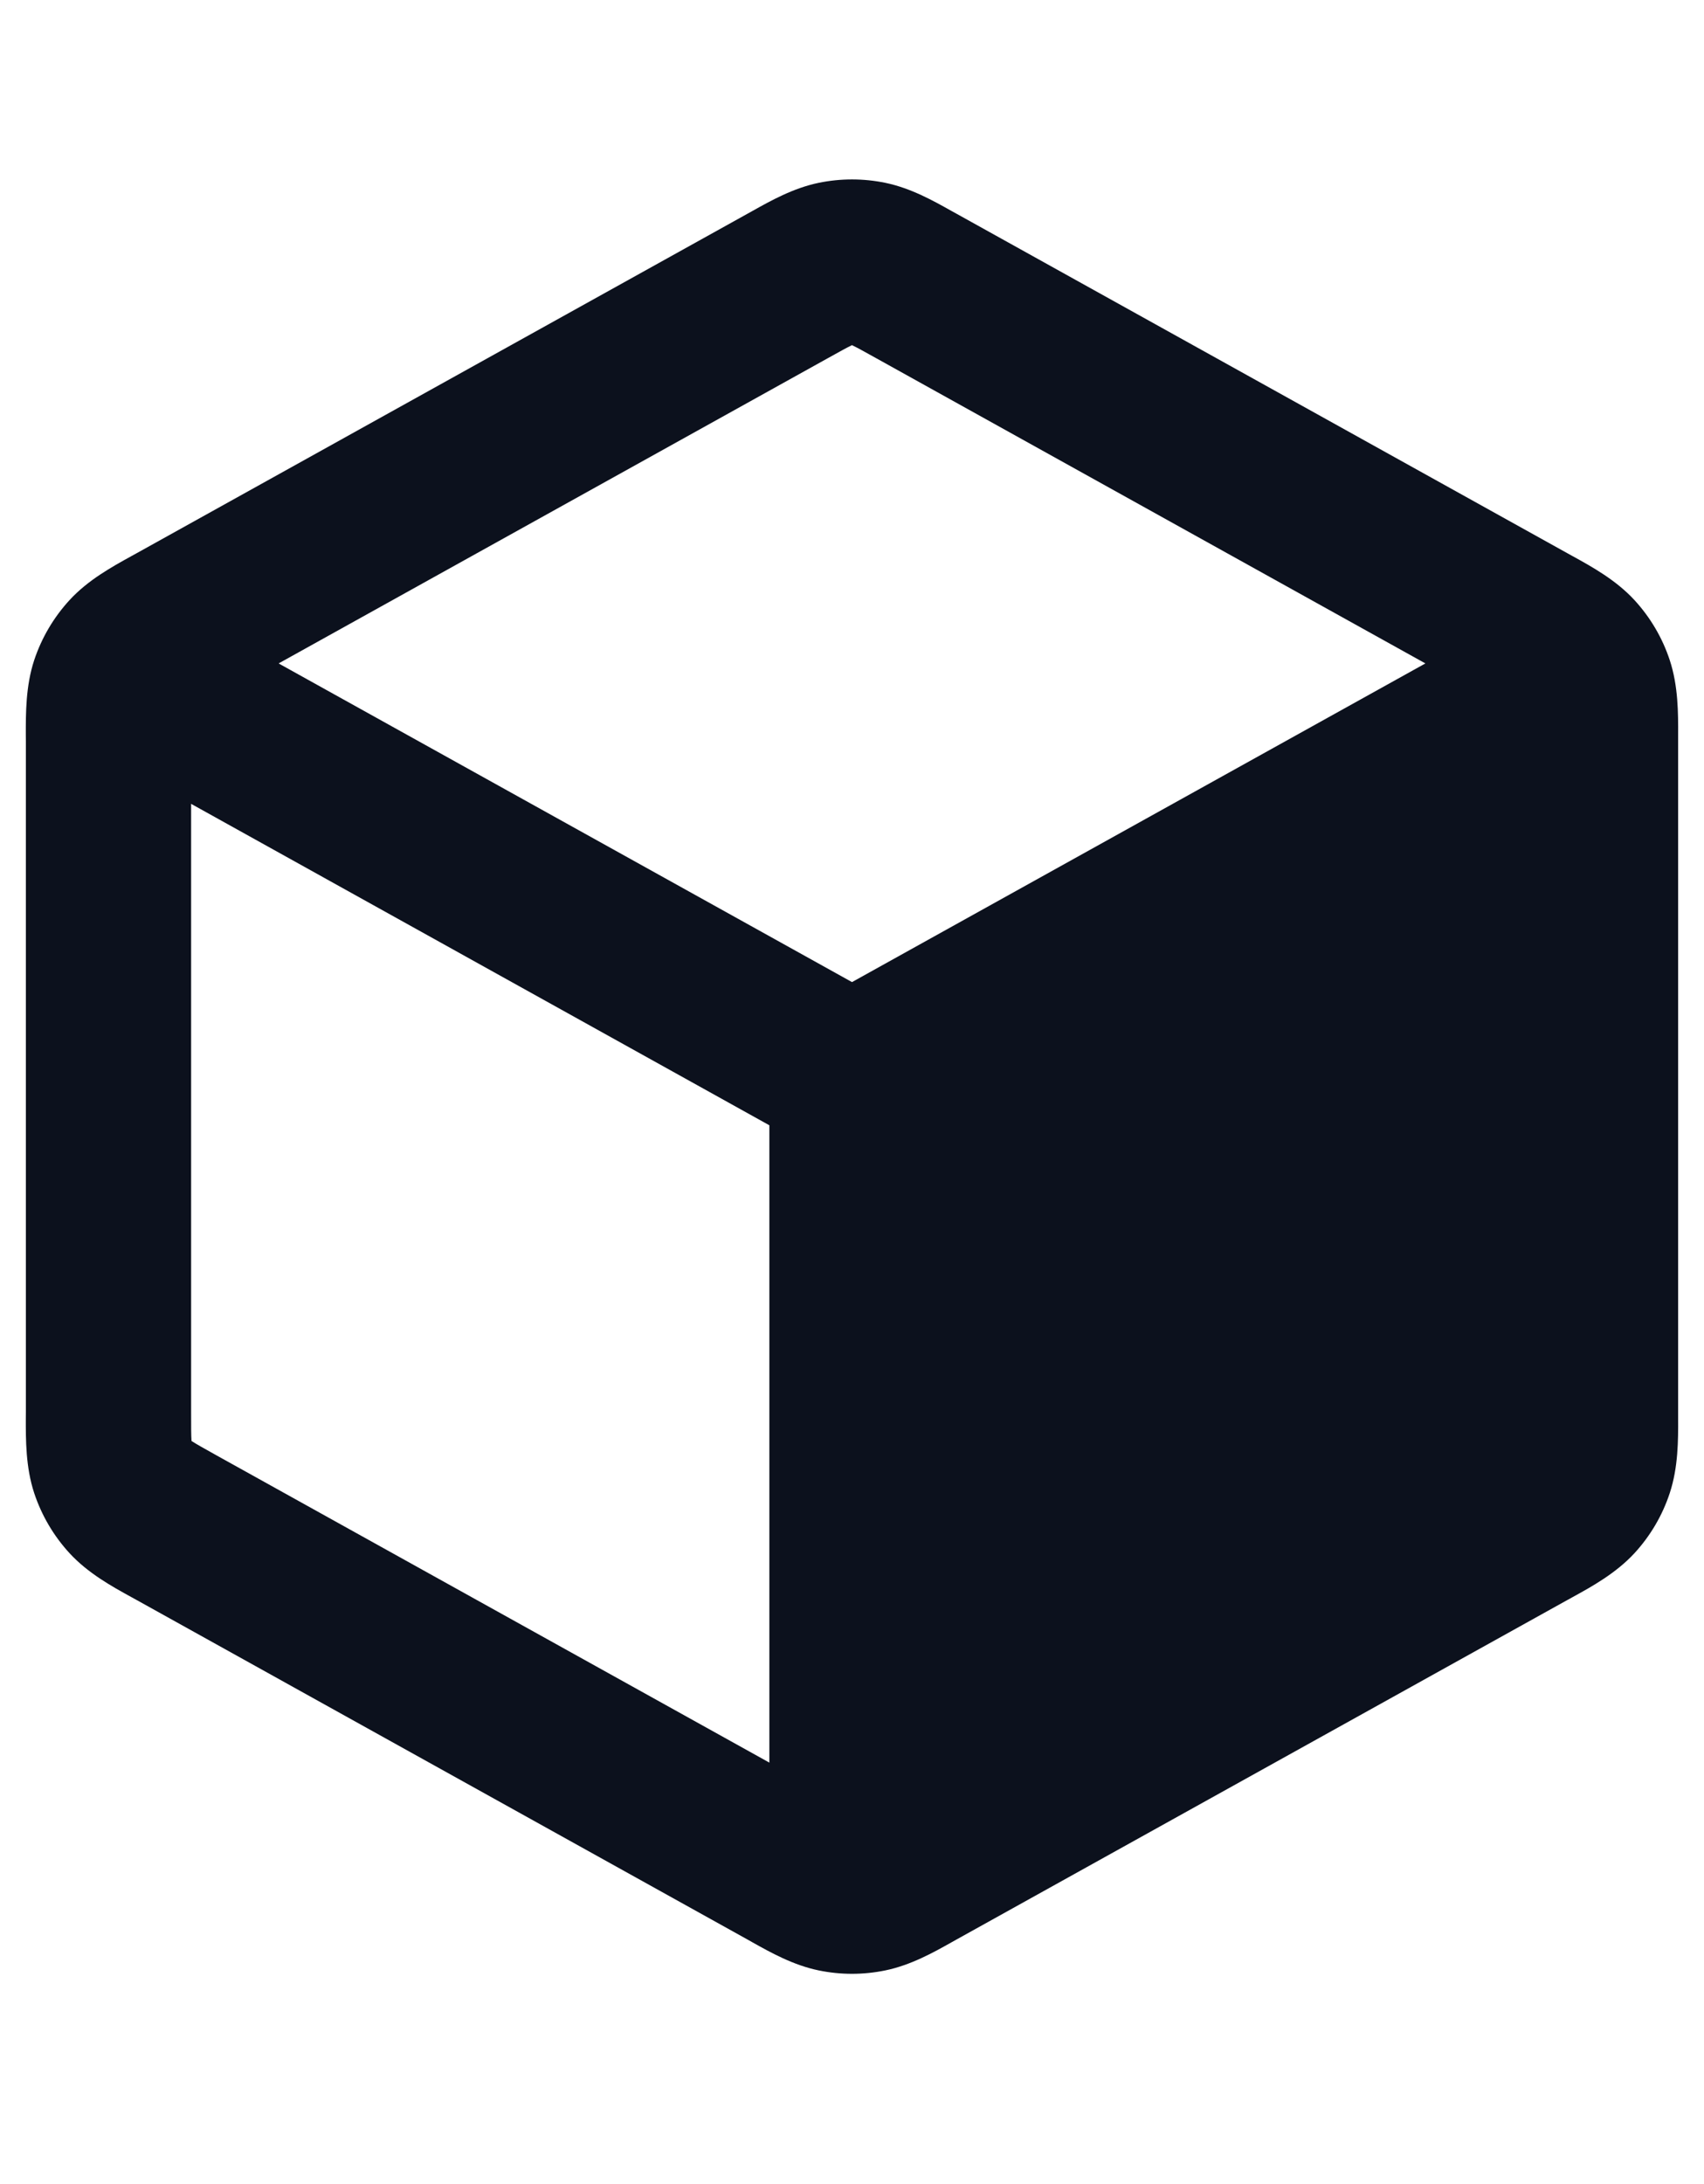 <svg width="32" height="41" viewBox="0 0 32 41" fill="none" xmlns="http://www.w3.org/2000/svg">
<path fill-rule="evenodd" clip-rule="evenodd" d="M16.625 3.432C16.212 3.347 15.787 3.347 15.375 3.432C14.898 3.53 14.472 3.769 14.133 3.959L14.041 4.01L2.561 10.388C2.529 10.406 2.496 10.424 2.463 10.442C2.104 10.64 1.653 10.888 1.307 11.264C1.008 11.589 0.781 11.974 0.642 12.393C0.482 12.878 0.484 13.393 0.485 13.802C0.486 13.841 0.486 13.878 0.486 13.914V26.507C0.486 26.544 0.486 26.581 0.485 26.619C0.484 27.029 0.482 27.543 0.642 28.028C0.781 28.448 1.008 28.833 1.307 29.158C1.653 29.533 2.104 29.782 2.463 29.979C2.496 29.998 2.529 30.016 2.561 30.033L14.041 36.411L14.133 36.463C14.472 36.653 14.898 36.891 15.375 36.989C15.787 37.074 16.212 37.074 16.625 36.989C17.102 36.891 17.528 36.653 17.866 36.463L17.959 36.411L29.439 30.033C29.453 30.026 29.467 30.018 29.482 30.01C29.5 30 29.518 29.989 29.537 29.979C29.896 29.782 30.346 29.533 30.693 29.158C30.992 28.833 31.219 28.448 31.357 28.028C31.517 27.543 31.516 27.029 31.514 26.619C31.514 26.581 31.514 26.544 31.514 26.507V13.914C31.514 13.878 31.514 13.841 31.514 13.802C31.516 13.393 31.517 12.878 31.357 12.393C31.219 11.974 30.992 11.589 30.693 11.264C30.346 10.888 29.896 10.64 29.537 10.442L29.536 10.442C29.503 10.423 29.471 10.406 29.439 10.388L17.959 4.01L17.866 3.959C17.528 3.769 17.102 3.53 16.625 3.432ZM15.548 6.723C15.783 6.592 15.903 6.526 15.992 6.483L16 6.479L16.007 6.483C16.097 6.526 16.217 6.592 16.452 6.723L26.768 12.454L16 18.436L5.232 12.454L15.548 6.723ZM3.589 15.09L14.448 21.124L14.448 33.088L4.067 27.321C3.819 27.183 3.693 27.112 3.604 27.055L3.596 27.05L3.596 27.042C3.589 26.936 3.589 26.791 3.589 26.507V15.09Z" fill="#0C111D"/>
</svg>
